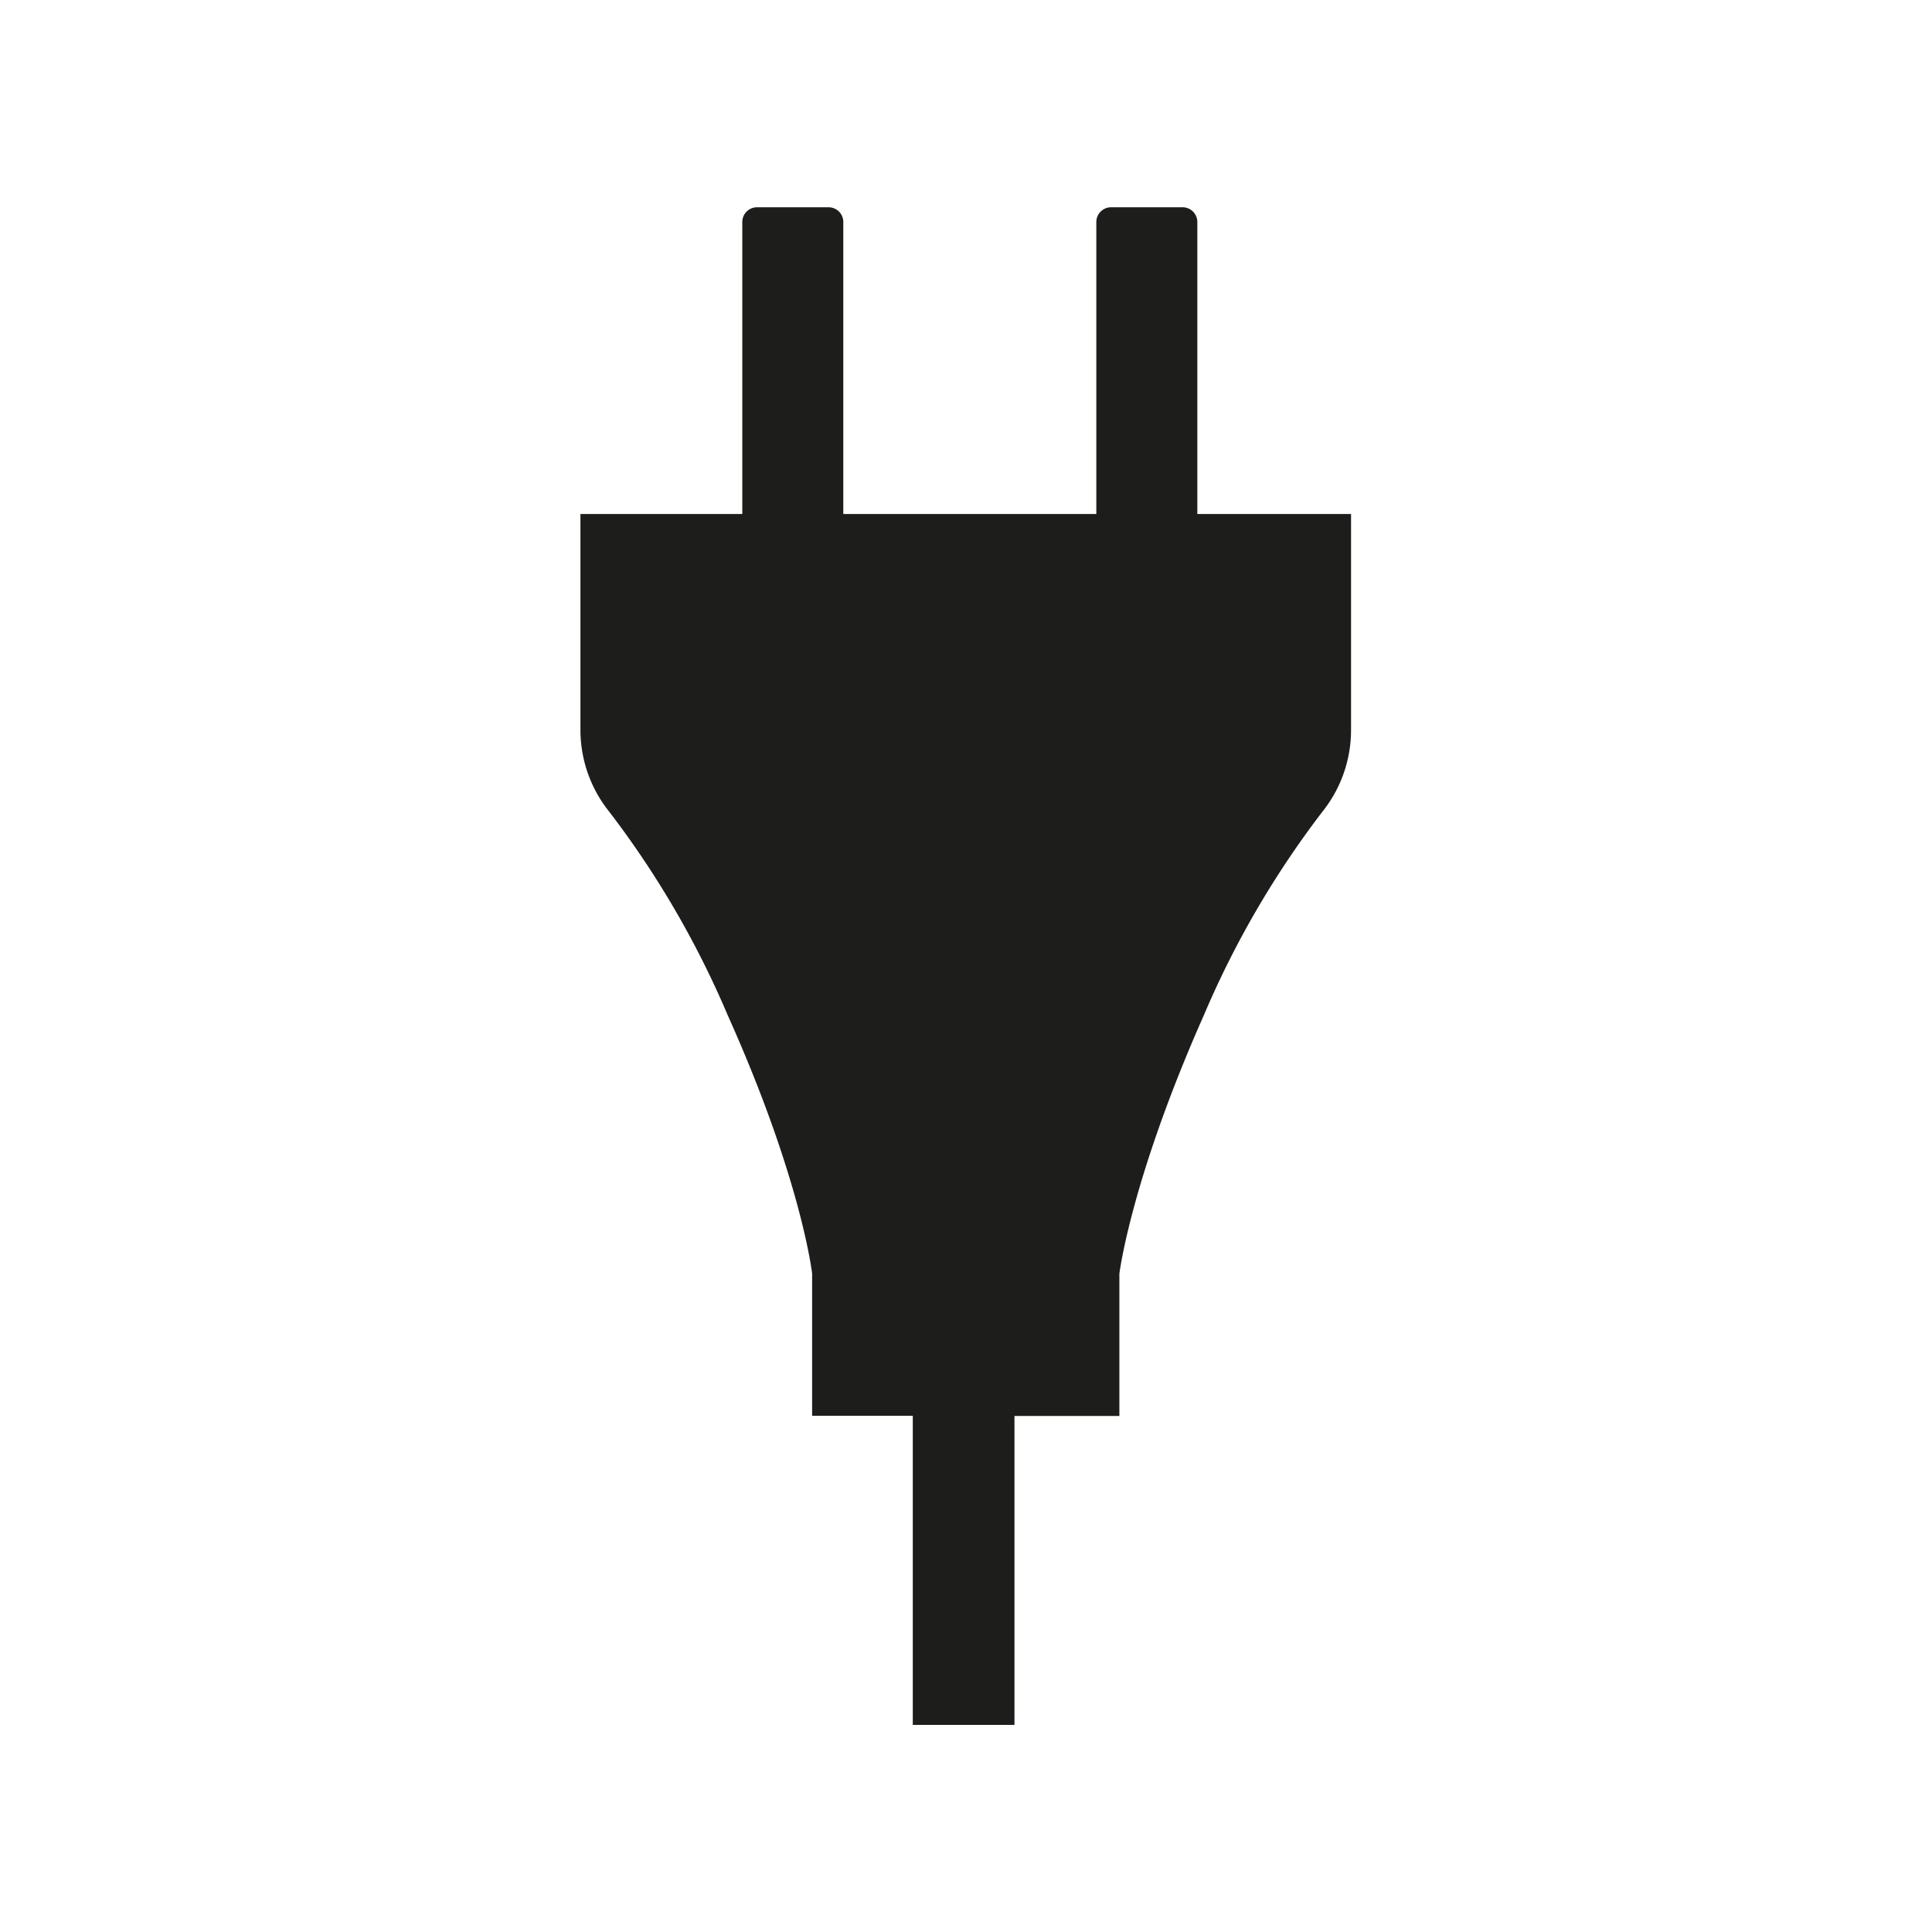 <svg id="Ebene_1" data-name="Ebene 1" xmlns="http://www.w3.org/2000/svg" viewBox="0 0 114 114"><defs><style>.cls-1{fill:#1d1d1b;}</style></defs><path class="cls-1" d="M79.72,30.33V43.06a7.7,7.7,0,0,1-1.67,4.81,55.17,55.17,0,0,0-7,12c-4.33,9.75-5,15.29-5,15.29v8.39H59.86v18.23h-6V83.54H47.92V75.15s-.62-5.54-5-15.29a55.17,55.17,0,0,0-7-12,7.7,7.7,0,0,1-1.67-4.81V30.33H43.8V13.1a.87.87,0,0,1,.87-.87h4.21a.87.87,0,0,1,.88.87V30.33H64.69V13.1a.87.87,0,0,1,.87-.87h4.22a.87.87,0,0,1,.87.87V30.33Z"/></svg>